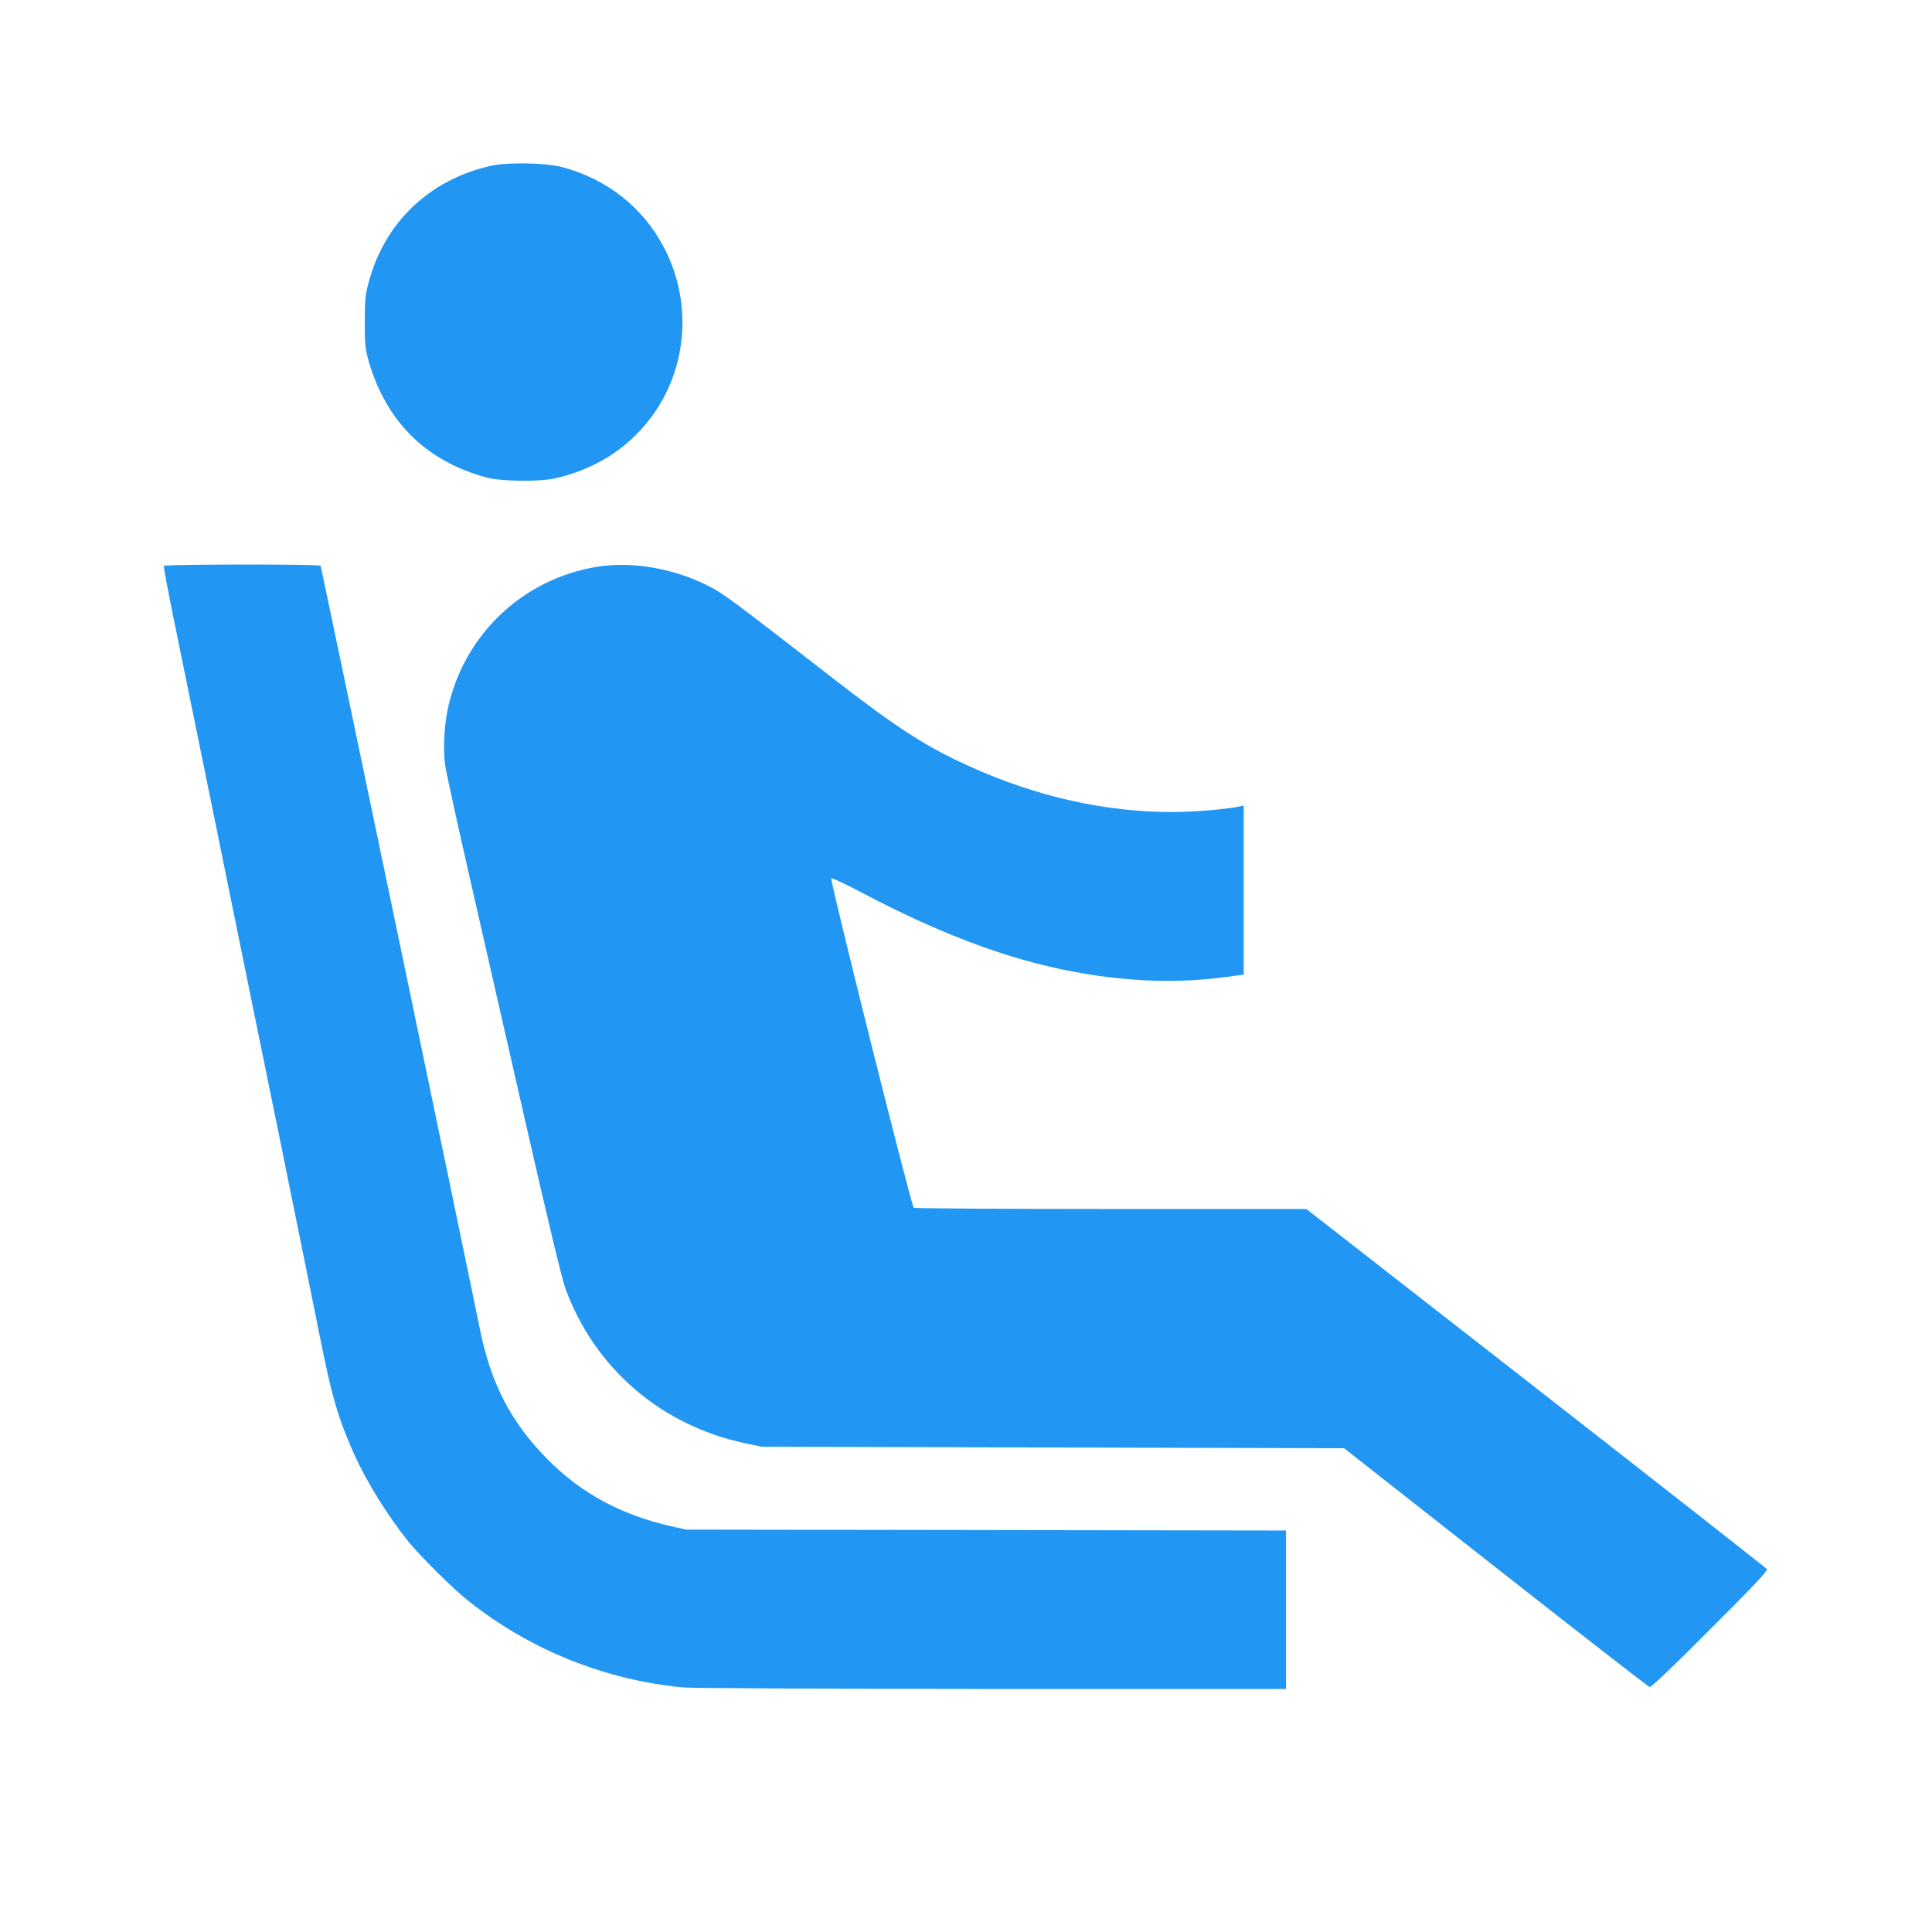 <?xml version="1.0" standalone="no"?>
<!DOCTYPE svg PUBLIC "-//W3C//DTD SVG 20010904//EN"
 "http://www.w3.org/TR/2001/REC-SVG-20010904/DTD/svg10.dtd">
<svg version="1.0" xmlns="http://www.w3.org/2000/svg"
 width="1280pt" height="1280pt" viewBox="0 0 1280 1280"
 preserveAspectRatio="xMidYMid meet">
<g transform="translate(0,1280) scale(0.1,-0.1)"
fill="#2196f3" stroke="none">
<path d="M3250 11701 c-404 -91 -702 -375 -807 -770 -23 -84 -26 -116 -26
-261 -1 -147 2 -176 26 -265 15 -57 50 -147 81 -210 140 -282 374 -470 694
-557 105 -29 362 -31 470 -5 225 54 410 160 556 318 303 327 364 816 152 1215
-139 261 -372 445 -664 525 -113 31 -364 36 -482 10z"/>
<path d="M1086 9051 c-3 -4 26 -161 64 -347 38 -186 164 -804 280 -1371 115
-568 305 -1498 421 -2065 116 -568 237 -1168 270 -1333 78 -388 117 -524 219
-755 82 -187 225 -418 363 -590 83 -102 293 -311 397 -394 410 -327 913 -529
1432 -576 59 -5 933 -9 2046 -10 l1942 0 0 525 0 525 -1987 3 -1988 3 -98 22
c-335 77 -593 217 -817 441 -242 244 -377 502 -449 858 -80 396 -1053 5058
-1057 5065 -7 11 -1031 10 -1038 -1z"/>
<path d="M3956 9045 c-498 -81 -889 -457 -991 -950 -22 -111 -29 -254 -17
-355 6 -47 72 -350 146 -675 74 -324 243 -1067 376 -1650 161 -707 254 -1092
277 -1155 195 -527 634 -904 1190 -1022 l108 -23 1930 -5 1930 -5 1004 -789
c552 -434 1011 -790 1020 -793 11 -2 148 128 401 382 304 304 383 388 375 400
-6 8 -694 548 -1530 1200 l-1520 1185 -1295 0 c-712 0 -1300 4 -1306 8 -16 9
-557 2173 -547 2183 4 4 85 -33 178 -82 681 -362 1240 -544 1814 -588 225 -18
415 -12 654 20 l87 12 0 560 0 560 -32 -7 c-96 -19 -302 -36 -443 -36 -444 0
-901 103 -1340 302 -289 130 -478 252 -900 579 -673 522 -730 565 -824 613
-232 120 -512 169 -745 131z"/>
</g>
</svg>
